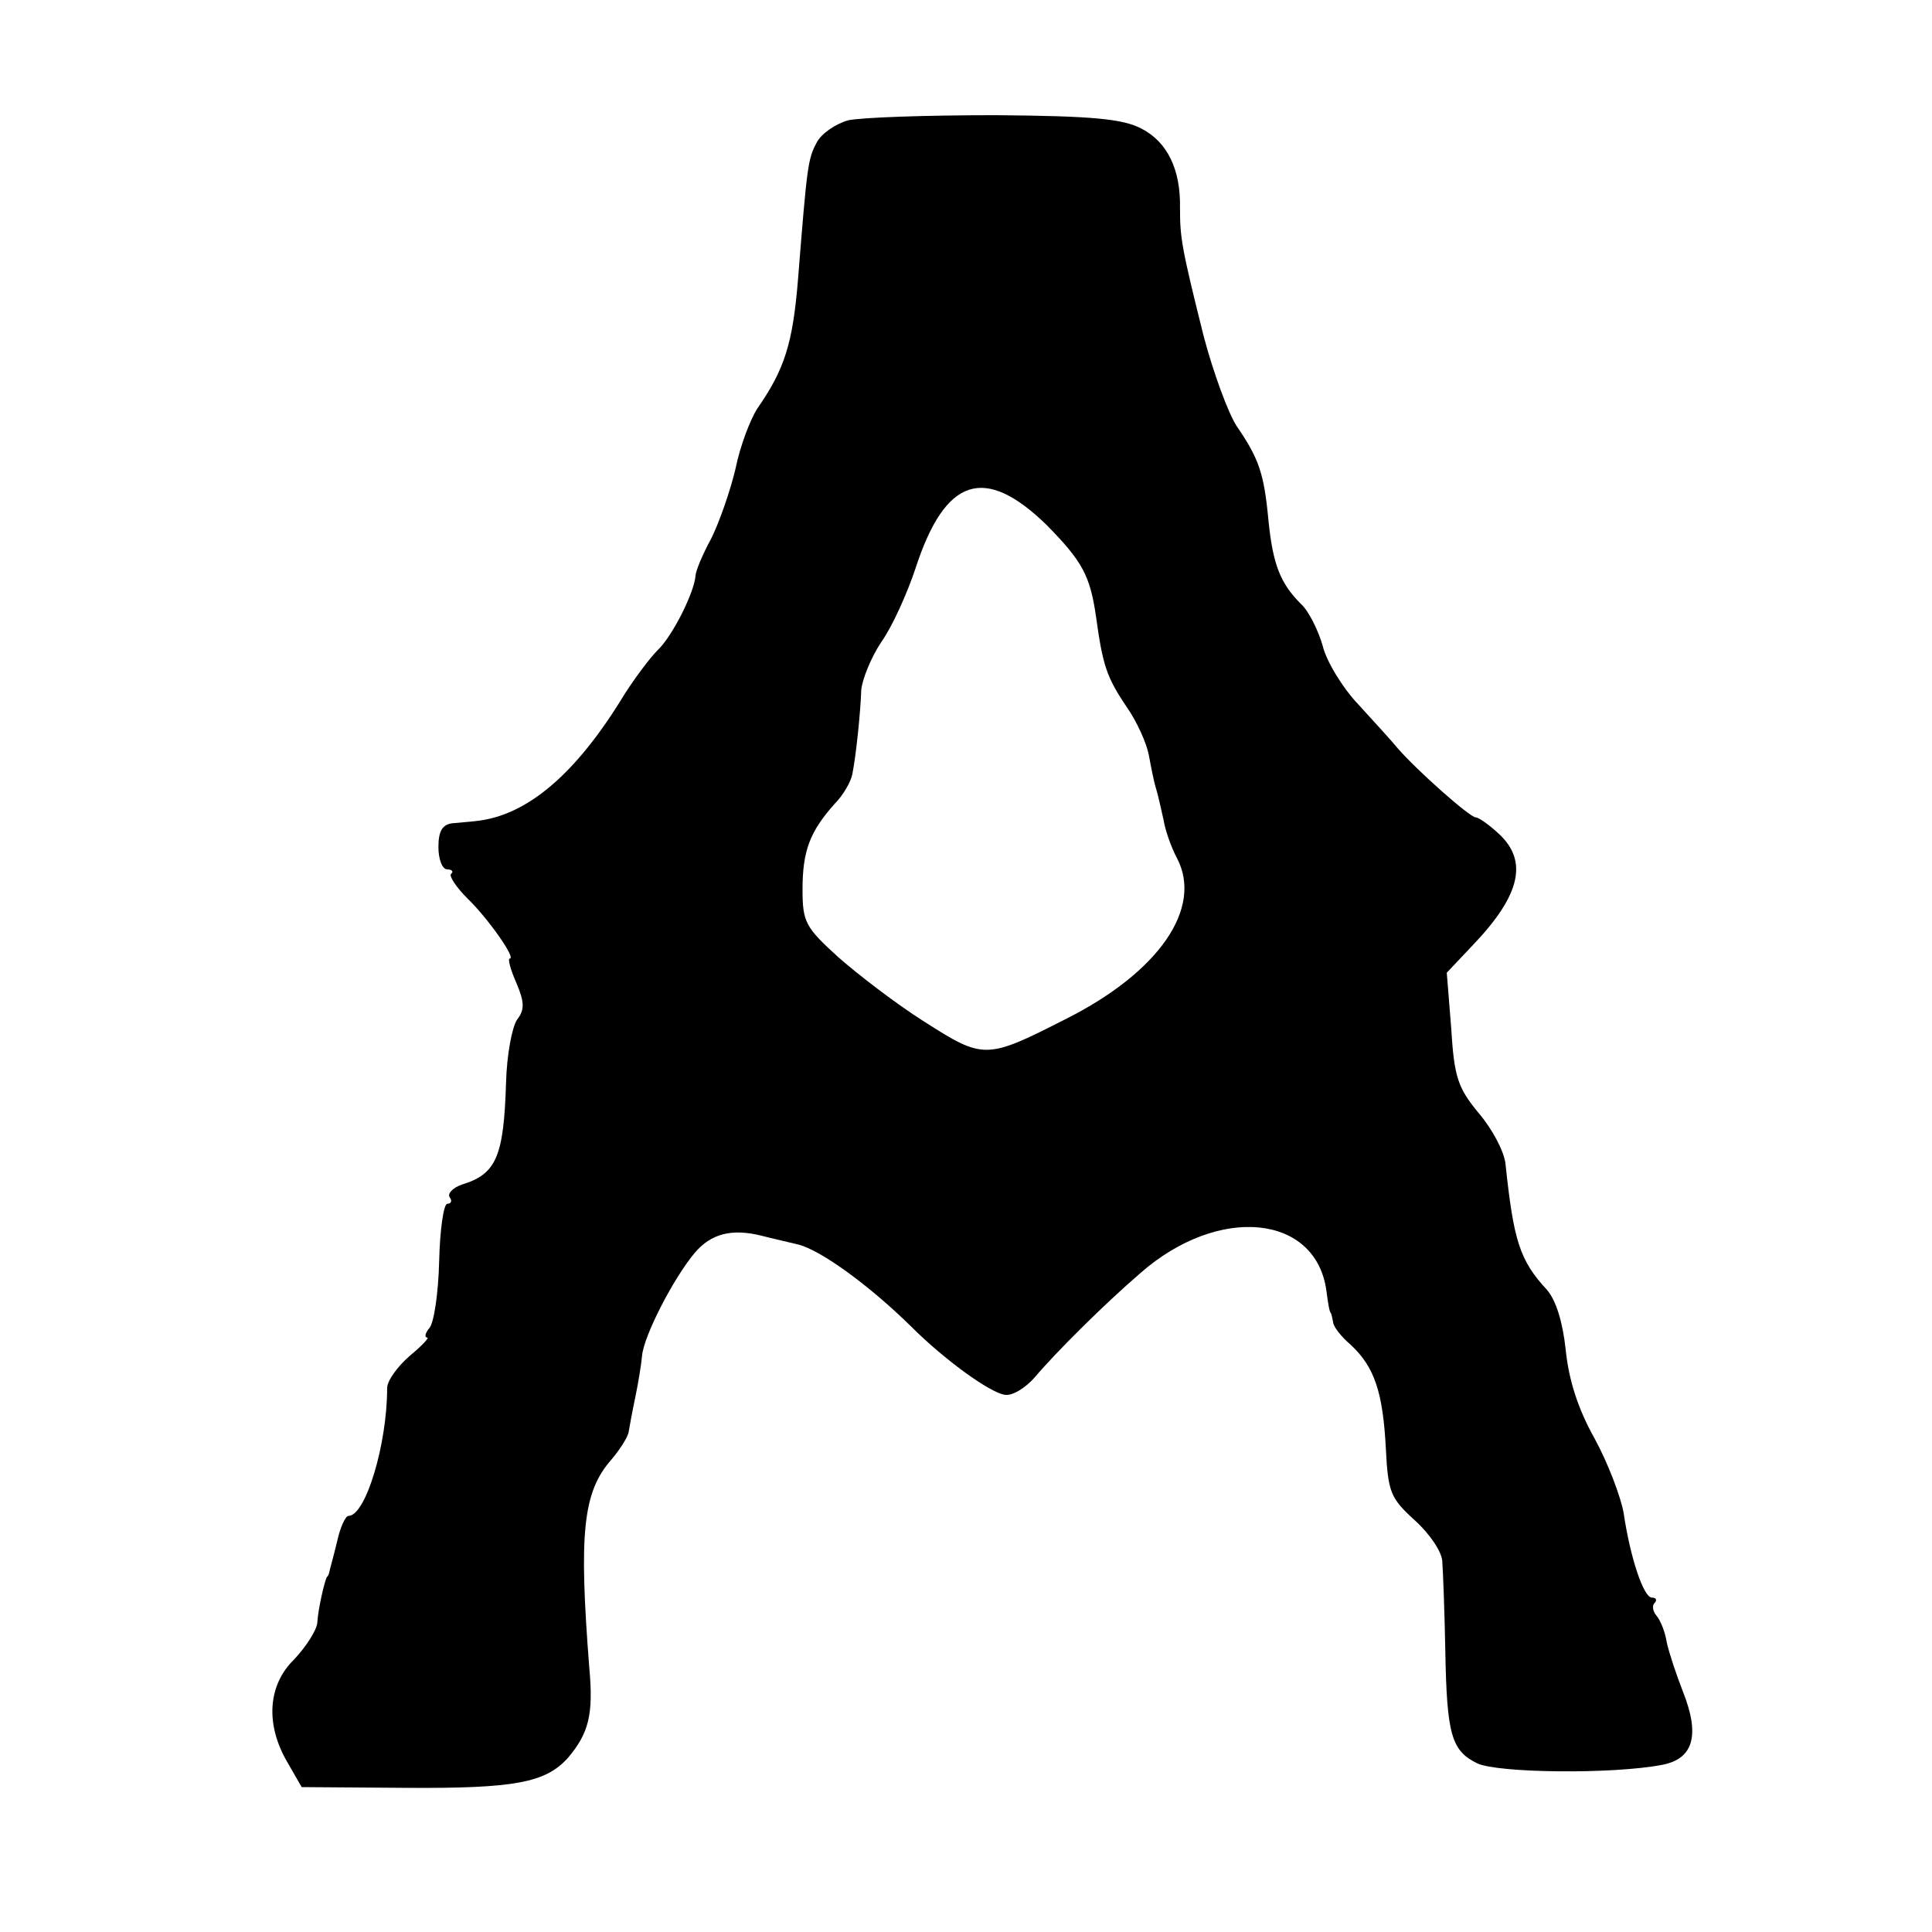 <?xml version="1.0" standalone="no"?>
<!DOCTYPE svg PUBLIC "-//W3C//DTD SVG 20010904//EN"
 "http://www.w3.org/TR/2001/REC-SVG-20010904/DTD/svg10.dtd">
<svg version="1.0" xmlns="http://www.w3.org/2000/svg"
 width="260pt" height="260pt" viewBox="0 0 260 260"
 preserveAspectRatio="xMidYMid meet">
<g transform="translate(0,260) scale(0.1,-0.1)"
fill="#000000" stroke="none">
<path d="M1141 2438 c-17 -5 -36 -18 -42 -30 -12 -22 -13 -33 -25 -183 -7 -87
-18 -122 -55 -175 -9 -14 -23 -50 -29 -80 -7 -30 -22 -73 -33 -95 -12 -22 -21
-44 -21 -50 -2 -23 -31 -81 -51 -100 -11 -11 -31 -38 -45 -60 -65 -107 -131
-163 -200 -170 -8 -1 -23 -2 -32 -3 -13 -2 -18 -11 -18 -32 0 -16 5 -30 12
-30 6 0 9 -3 5 -6 -3 -3 7 -18 22 -33 27 -26 66 -81 57 -81 -3 0 1 -15 9 -33
11 -26 11 -36 1 -49 -7 -10 -14 -48 -15 -85 -3 -99 -13 -123 -59 -137 -12 -4
-20 -12 -17 -17 4 -5 2 -9 -3 -9 -5 0 -10 -35 -11 -77 -1 -43 -7 -83 -13 -90
-6 -7 -7 -13 -3 -13 3 0 -7 -11 -24 -25 -16 -14 -30 -33 -30 -43 0 -76 -29
-172 -52 -172 -4 0 -11 -15 -15 -33 -4 -17 -9 -35 -10 -39 -1 -5 -2 -9 -4 -10
-3 -5 -12 -43 -13 -62 -1 -10 -15 -32 -31 -49 -36 -35 -39 -88 -9 -139 l19
-33 140 -1 c147 -1 188 7 218 40 28 33 35 58 29 122 -14 180 -9 236 30 280 11
13 22 30 23 37 1 6 5 28 9 47 4 19 8 44 9 55 2 27 43 106 71 139 22 26 50 33
90 23 11 -3 34 -8 50 -12 30 -8 94 -54 151 -110 45 -45 106 -89 126 -92 10 -2
28 9 41 24 27 32 92 97 142 140 105 92 236 79 250 -24 2 -15 4 -29 6 -30 1 -2
2 -7 3 -12 0 -6 11 -20 24 -31 32 -30 43 -64 47 -139 3 -59 6 -67 39 -97 20
-18 37 -43 37 -56 1 -13 3 -66 4 -118 2 -114 8 -136 43 -153 27 -13 182 -15
249 -2 42 8 51 40 28 98 -9 23 -19 53 -22 67 -2 13 -8 29 -14 36 -5 6 -6 14
-2 17 3 4 2 7 -4 7 -11 0 -29 53 -38 114 -4 22 -21 67 -39 100 -23 41 -35 80
-39 120 -4 37 -13 66 -25 80 -37 40 -45 66 -56 170 -2 17 -18 47 -36 68 -28
34 -33 48 -37 114 l-6 75 35 37 c64 67 75 113 35 150 -13 12 -27 22 -31 22 -8
0 -80 64 -105 93 -9 11 -33 37 -53 59 -21 22 -43 58 -48 79 -6 21 -19 47 -29
56 -28 28 -38 53 -44 113 -6 64 -13 83 -43 127 -11 17 -31 71 -44 120 -30 120
-32 133 -32 173 1 52 -17 89 -52 107 -25 13 -65 17 -197 18 -92 0 -181 -3
-198 -7z m268 -545 c47 -48 58 -67 66 -123 9 -65 14 -81 41 -121 14 -20 27
-49 30 -65 3 -16 7 -37 10 -46 3 -10 7 -29 10 -42 2 -13 10 -36 18 -51 35 -67
-24 -153 -149 -216 -108 -55 -111 -55 -191 -4 -38 24 -90 64 -116 87 -44 40
-48 47 -48 91 0 52 10 78 43 115 12 12 22 30 24 40 5 25 11 83 12 113 1 14 13
44 27 65 15 21 35 66 46 99 40 123 93 140 177 58z"/>
</g>
</svg>
